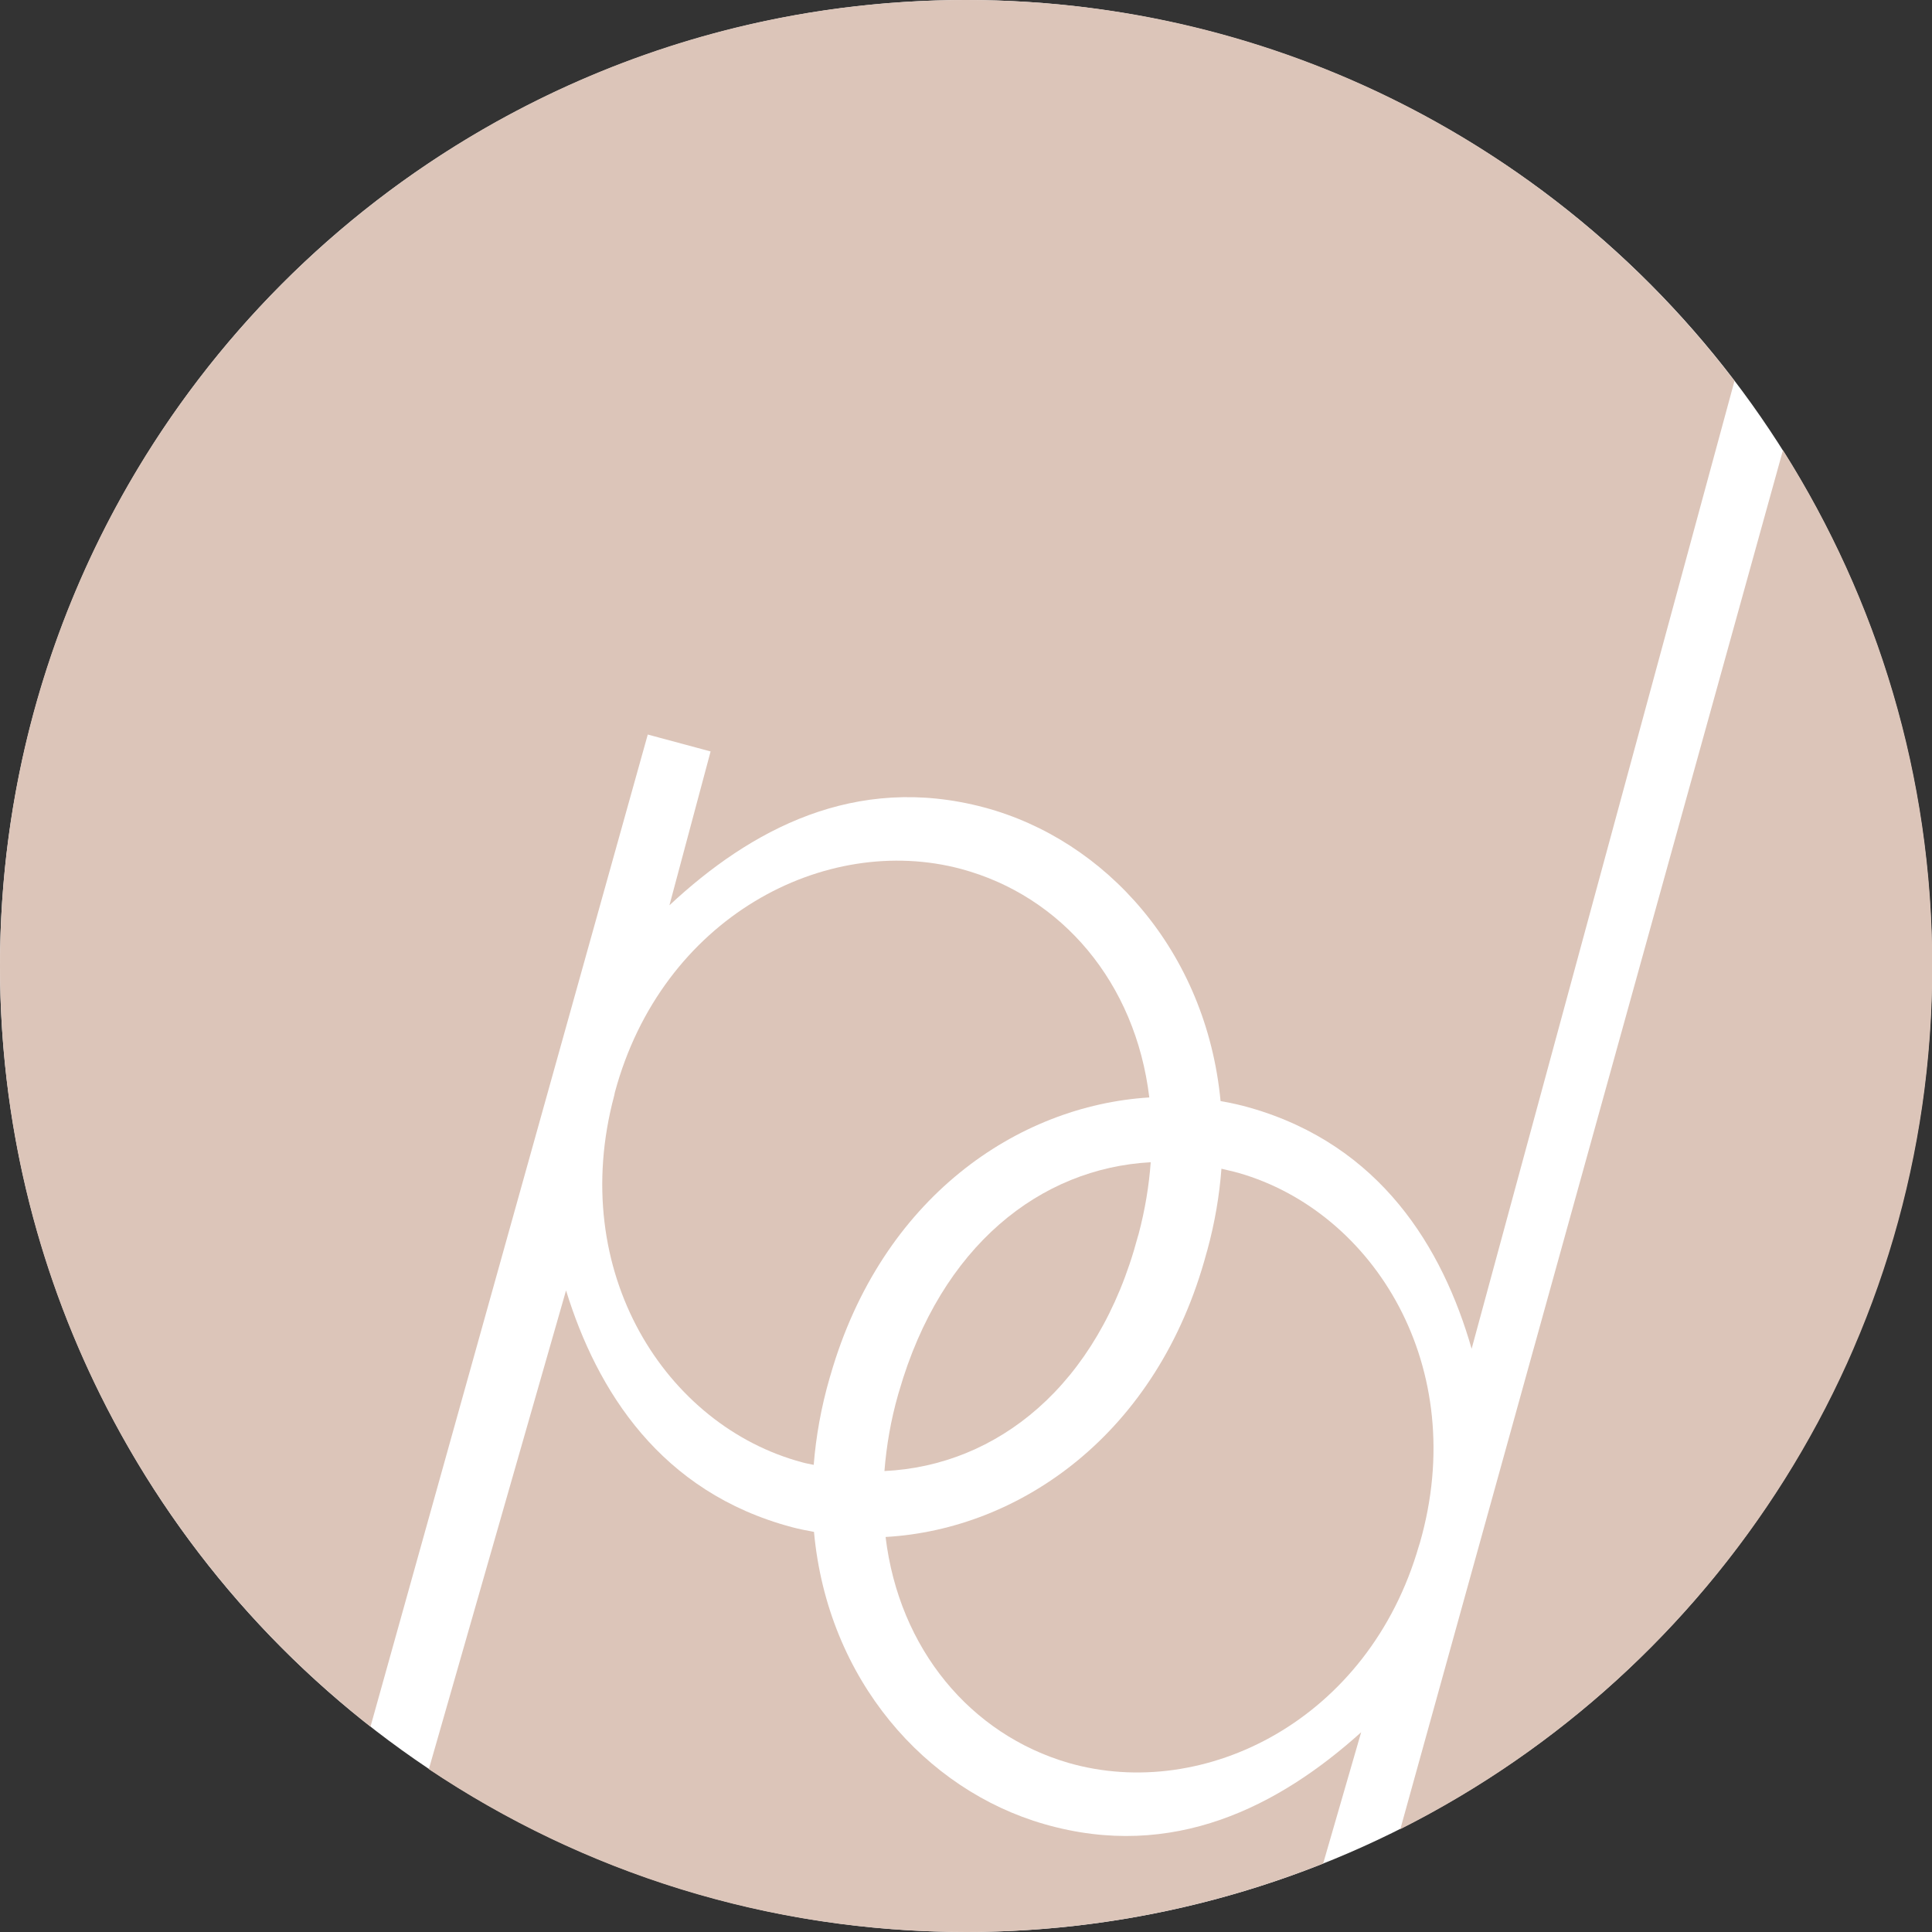<svg width="56" height="56" viewBox="0 0 56 56" fill="none" xmlns="http://www.w3.org/2000/svg">
<rect x="0" y="0" width="56" height="56" fill="#333333" stroke="none"/>
<circle cx="28" cy="28" r="28" fill="white"/>
<path d="M24.076 39.846C25.554 34.726 29.482 32.047 33.313 31.81C32.913 28.478 30.773 25.971 27.857 25.187C23.913 24.133 19.184 26.591 17.82 31.671L17.804 31.753C16.432 36.873 19.306 41.333 23.251 42.386C23.365 42.419 23.472 42.435 23.586 42.46C23.651 41.643 23.798 40.802 24.051 39.928L24.076 39.846Z" fill="#DCC5B9"/>
<path d="M26.036 40.41C25.816 41.178 25.693 41.921 25.636 42.639C28.895 42.484 31.827 40.173 32.978 35.853L33.003 35.771C33.191 35.06 33.305 34.366 33.354 33.688C30.161 33.86 27.278 36.106 26.061 40.328L26.036 40.41Z" fill="#DCC5B9"/>
<path d="M10.739 50.047L18.776 21.291L20.597 21.781L19.404 26.24C21.74 24.06 24.778 22.402 28.535 23.406C32.039 24.346 34.962 27.555 35.379 31.916C35.673 31.965 35.959 32.031 36.245 32.112C40.018 33.198 41.814 36.163 42.656 39.095L50.275 11.042C45.163 4.328 37.094 0 28.004 0C12.536 0 0 12.536 0 28.004C0 36.955 4.206 44.918 10.739 50.047Z" fill="#DCC5B9"/>
<path d="M51.68 13.05L40.589 53.019C49.728 48.413 56.008 38.948 56.008 28.004C56.008 22.5 54.416 17.379 51.68 13.05Z" fill="#DCC5B9"/>
<path d="M30.977 51.1C34.906 52.227 39.675 49.859 41.129 44.803L41.153 44.73C42.623 39.634 39.83 35.126 35.902 33.998C35.73 33.95 35.567 33.917 35.404 33.876C35.347 34.636 35.216 35.428 34.995 36.236L34.971 36.318C33.566 41.561 29.564 44.33 25.669 44.55C26.061 47.8 28.135 50.275 30.977 51.1Z" fill="#DCC5B9"/>
<path d="M39.454 50.21C37.078 52.349 34.007 53.95 30.267 52.872C26.828 51.884 23.986 48.691 23.594 44.403C23.374 44.362 23.162 44.321 22.949 44.264C19.151 43.252 17.306 40.32 16.407 37.404L12.43 51.28C16.881 54.261 22.239 56 27.996 56C31.655 56 35.142 55.289 38.352 54.016L39.454 50.21Z" fill="#DCC5B9"/>
</svg>
